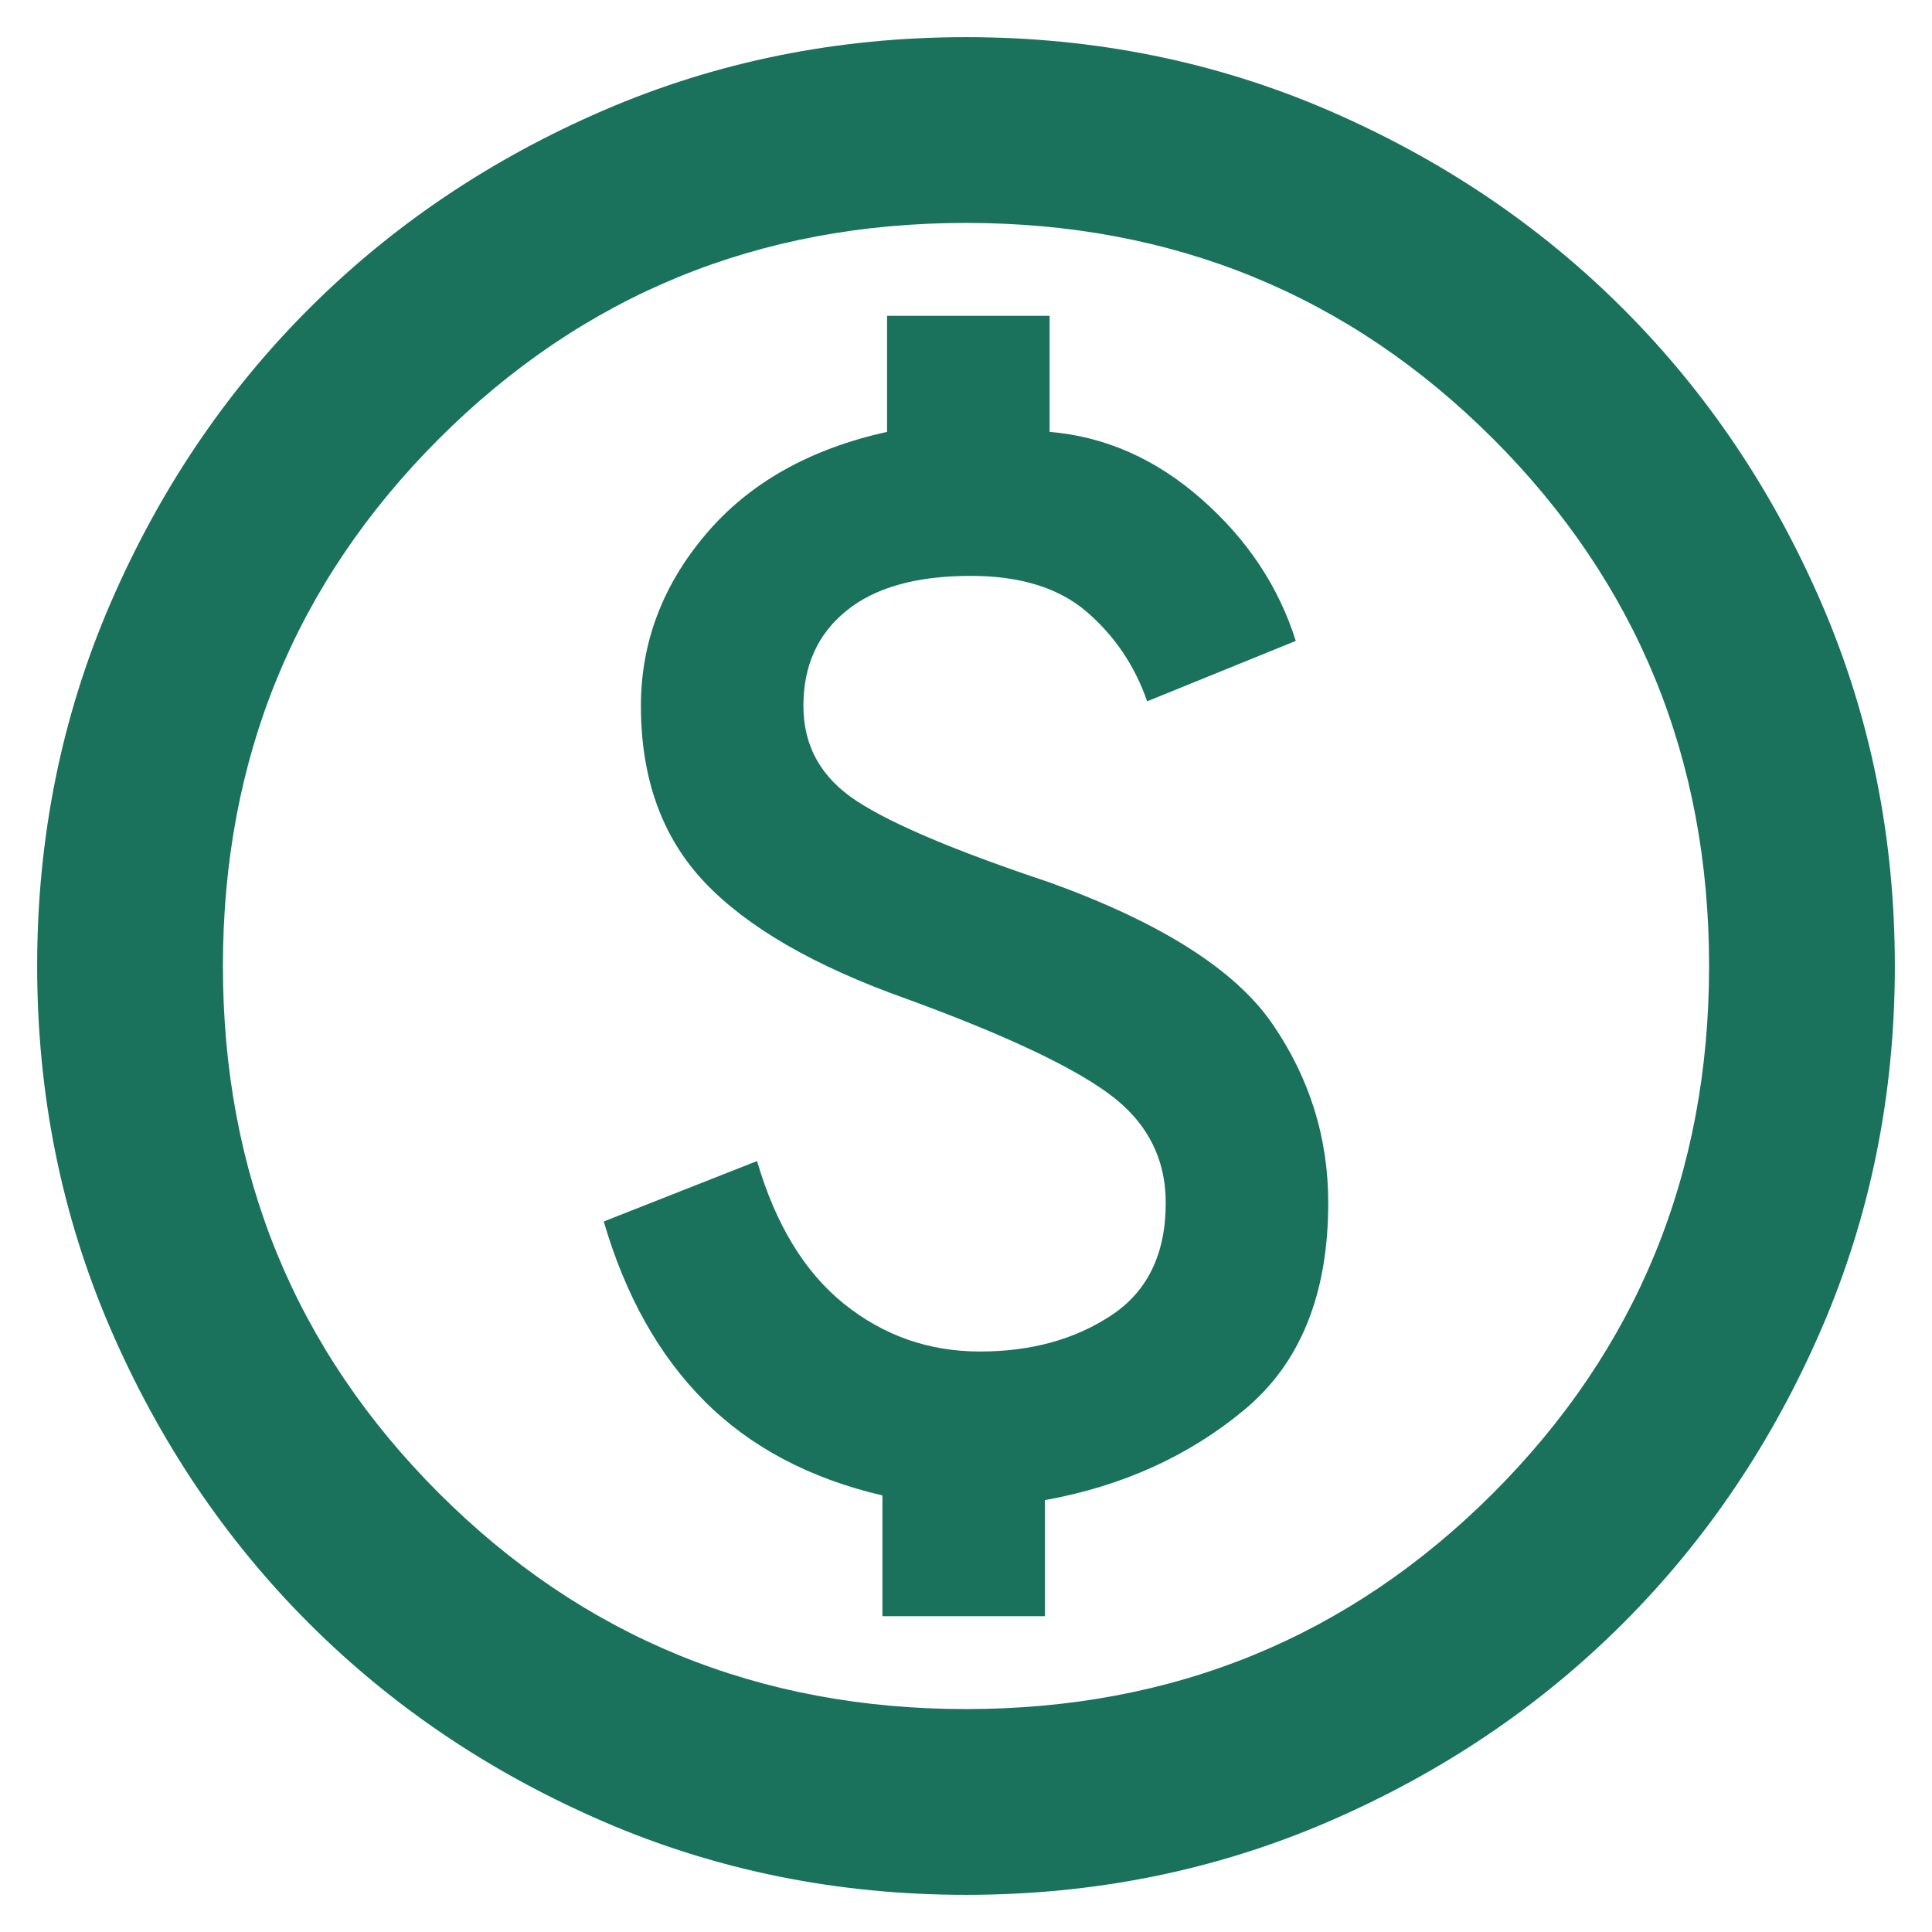 <svg width="26" height="26" viewBox="0 0 26 26" fill="none" xmlns="http://www.w3.org/2000/svg">
<path d="M11.875 21.75H14.062V20.188C15.104 20 16 19.594 16.75 18.969C17.5 18.344 17.875 17.417 17.875 16.188C17.875 15.312 17.625 14.51 17.125 13.781C16.625 13.052 15.625 12.417 14.125 11.875C12.875 11.458 12.01 11.094 11.531 10.781C11.052 10.469 10.812 10.042 10.812 9.5C10.812 8.958 11.005 8.531 11.391 8.219C11.776 7.906 12.333 7.75 13.062 7.75C13.729 7.75 14.25 7.911 14.625 8.234C15 8.557 15.271 8.958 15.438 9.438L17.438 8.625C17.208 7.896 16.787 7.26 16.172 6.719C15.557 6.177 14.875 5.875 14.125 5.812V4.25H11.938V5.812C10.896 6.042 10.083 6.5 9.5 7.188C8.917 7.875 8.625 8.646 8.625 9.5C8.625 10.479 8.911 11.271 9.484 11.875C10.057 12.479 10.958 13 12.188 13.438C13.5 13.917 14.412 14.344 14.922 14.719C15.432 15.094 15.688 15.583 15.688 16.188C15.688 16.875 15.443 17.38 14.953 17.703C14.463 18.026 13.875 18.188 13.188 18.188C12.5 18.188 11.891 17.974 11.359 17.547C10.828 17.12 10.438 16.479 10.188 15.625L8.125 16.438C8.417 17.438 8.87 18.245 9.484 18.859C10.099 19.474 10.896 19.896 11.875 20.125V21.75ZM13 25.5C11.271 25.5 9.646 25.172 8.125 24.516C6.604 23.859 5.281 22.969 4.156 21.844C3.031 20.719 2.141 19.396 1.484 17.875C0.828 16.354 0.5 14.729 0.5 13C0.5 11.271 0.828 9.646 1.484 8.125C2.141 6.604 3.031 5.281 4.156 4.156C5.281 3.031 6.604 2.141 8.125 1.484C9.646 0.828 11.271 0.5 13 0.5C14.729 0.5 16.354 0.828 17.875 1.484C19.396 2.141 20.719 3.031 21.844 4.156C22.969 5.281 23.859 6.604 24.516 8.125C25.172 9.646 25.5 11.271 25.5 13C25.5 14.729 25.172 16.354 24.516 17.875C23.859 19.396 22.969 20.719 21.844 21.844C20.719 22.969 19.396 23.859 17.875 24.516C16.354 25.172 14.729 25.5 13 25.5ZM13 23C15.792 23 18.156 22.031 20.094 20.094C22.031 18.156 23 15.792 23 13C23 10.208 22.031 7.844 20.094 5.906C18.156 3.969 15.792 3 13 3C10.208 3 7.844 3.969 5.906 5.906C3.969 7.844 3 10.208 3 13C3 15.792 3.969 18.156 5.906 20.094C7.844 22.031 10.208 23 13 23Z" fill="#1A725D"/>
</svg>
